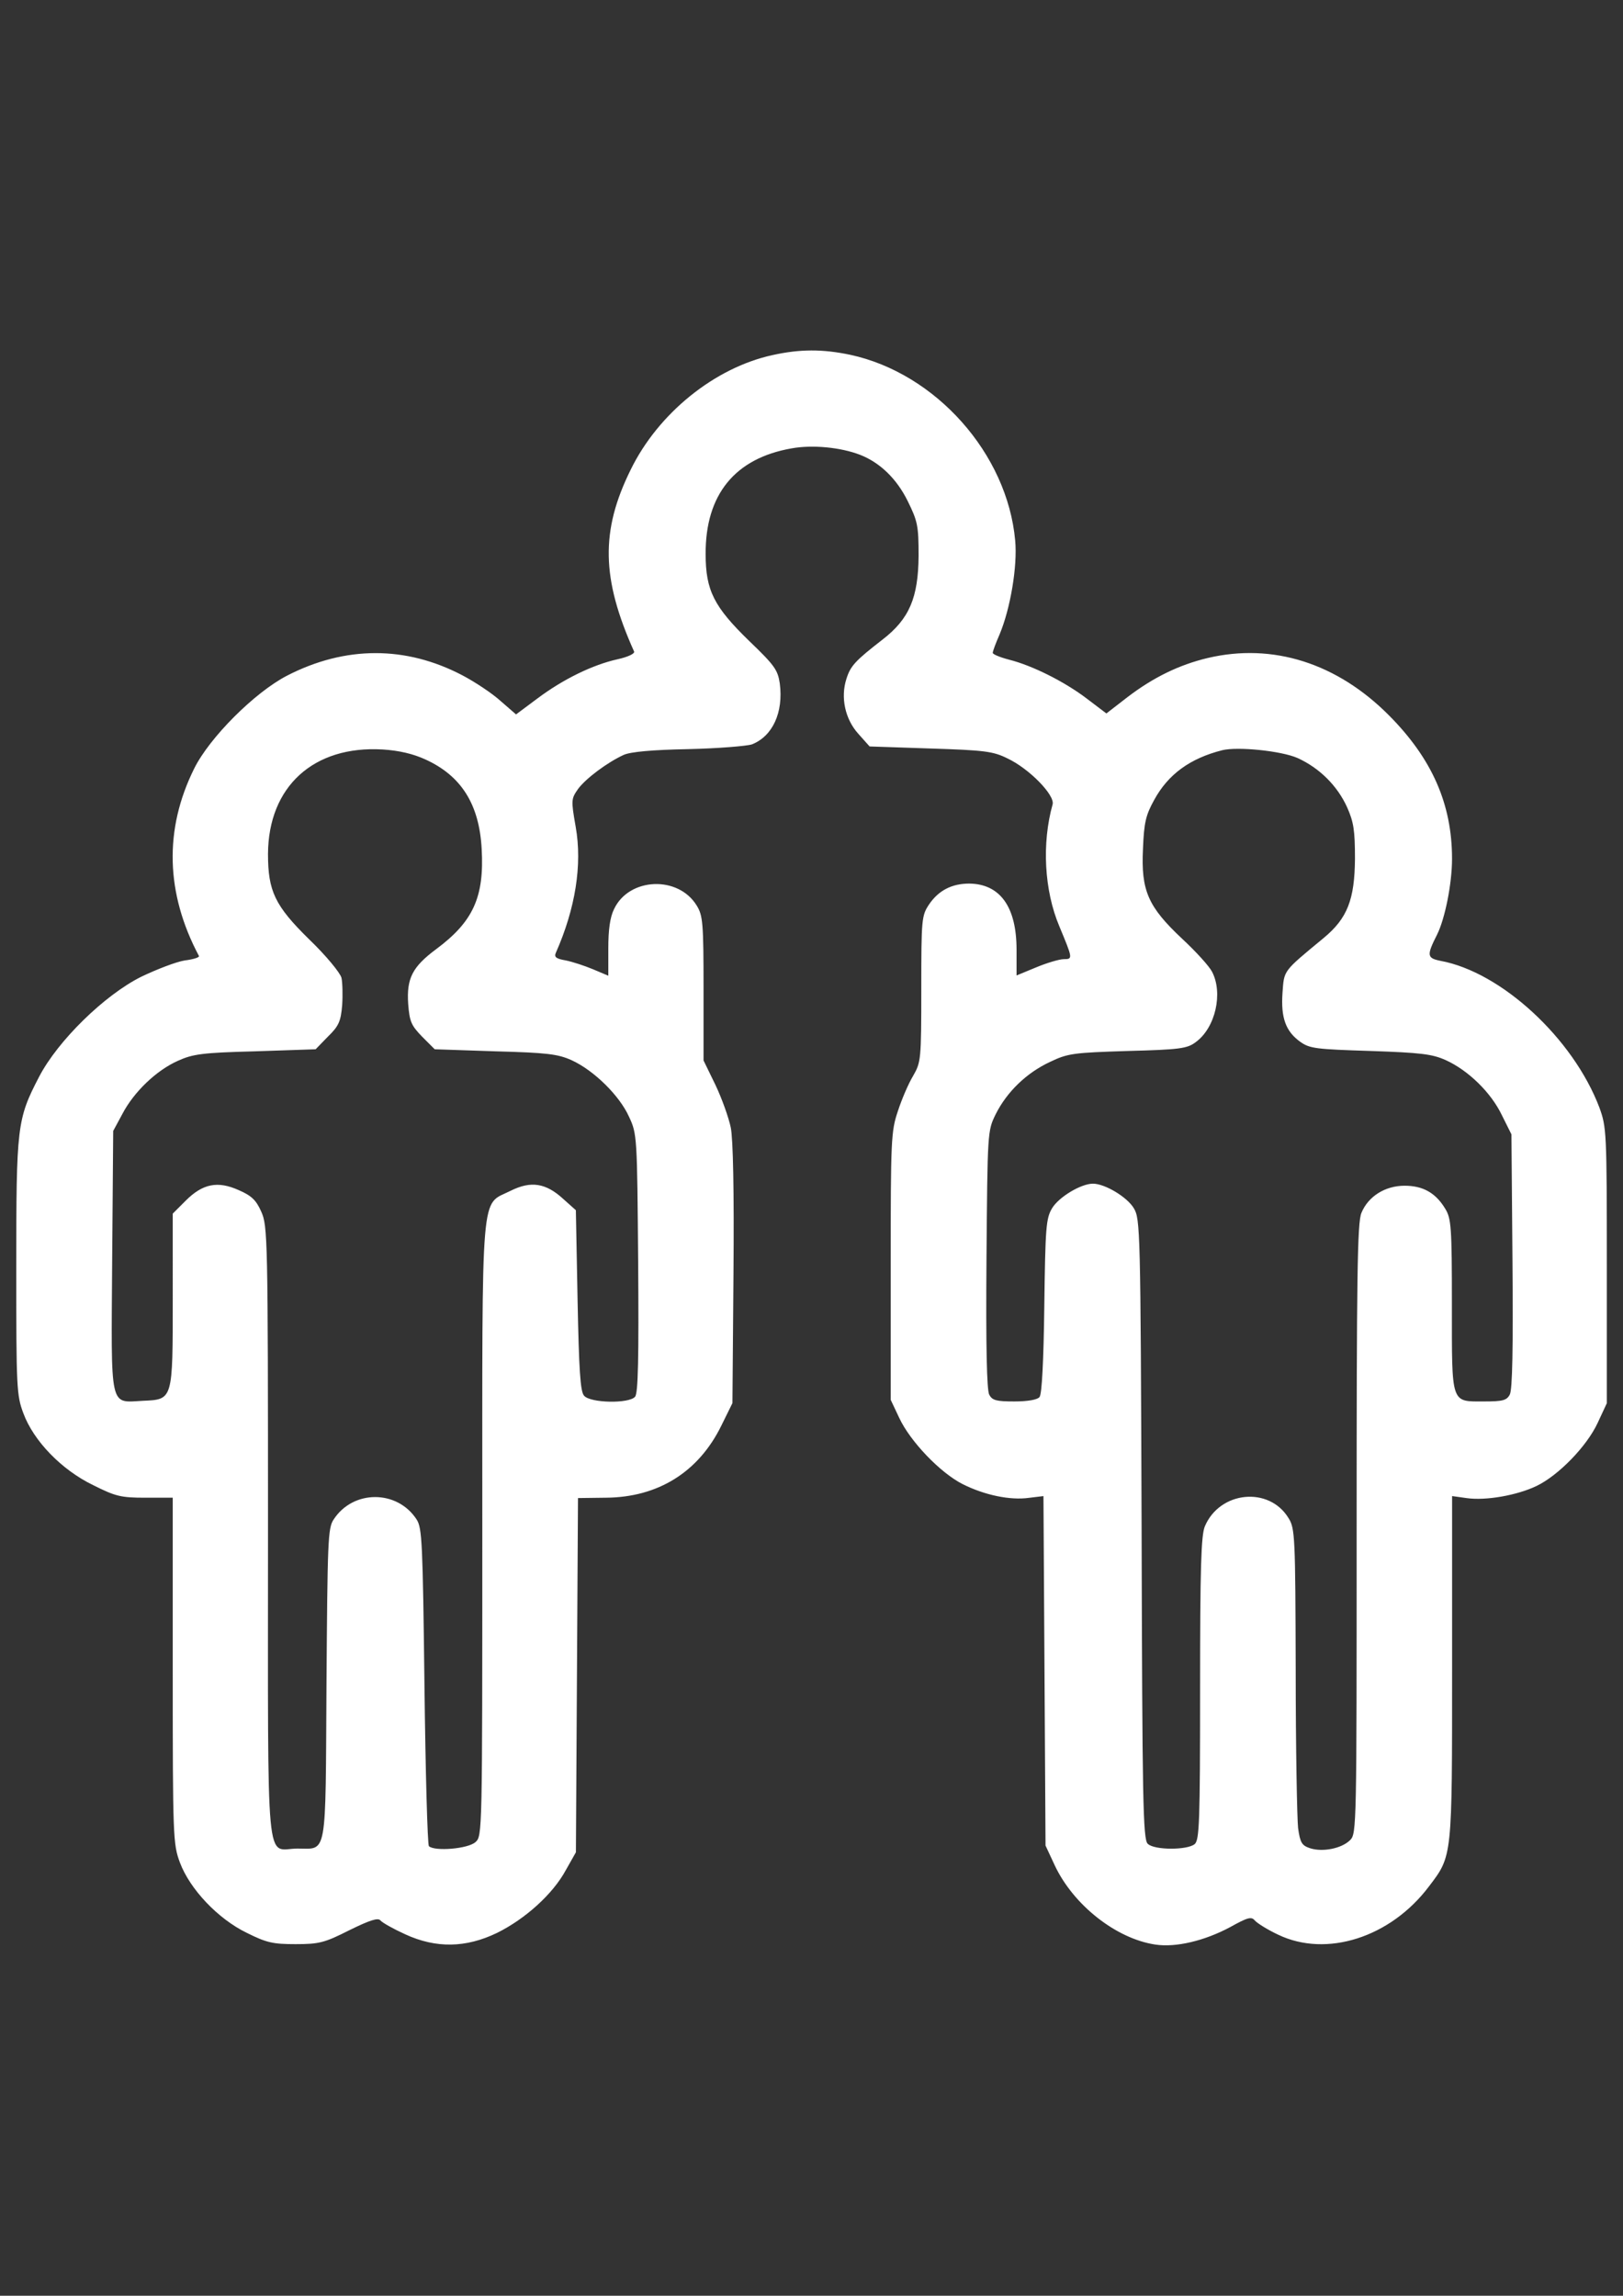 <?xml version="1.0" encoding="UTF-8"?> <!-- Generator: Adobe Illustrator 18.1.1, SVG Export Plug-In . SVG Version: 6.00 Build 0) --> <svg xmlns="http://www.w3.org/2000/svg" xmlns:xlink="http://www.w3.org/1999/xlink" id="Слой_1" x="0px" y="0px" viewBox="0 0 595.3 841.9" xml:space="preserve"><rect x="0" y="0" width="595.3" height="841.9" fill="#333333" stroke="none"/> <g> <g transform="translate(0,511) scale(0.1,-0.1)"> <path fill="#FFFFFF" d="M2833.5,3807.8c-212.2-46.2-419.3-213.4-520.3-420.5c-111.1-224.6-107.3-399.3,12.5-666.4 c3.8-7.5-21.2-19.9-61.1-28.7c-89.8-19.9-198.4-72.4-293.2-143.5l-78.6-58.6l-56.1,48.7c-29.9,27.4-93.6,69.9-141,94.8 c-207.2,108.6-429.3,108.6-642.7-1.3c-118.5-61.1-284.5-227.1-340.7-340.7c-111.1-223.3-104.8-457.9,17.5-687.5 c2.5-5-21.2-12.5-52.4-16.3c-31.2-5-102.3-32.4-159.7-59.9c-134.8-67.4-305.7-234.6-374.4-366.9c-81.1-156-83.6-181-83.6-700 C59.6,20.5,60.8-6.9,85.8-73c37.4-101.1,139.8-207.2,255.8-263.3c82.4-41.2,101.1-46.1,192.2-46.1h99.8v-633.9 c0-612.7,1.3-636.4,26.2-703.8c36.2-97.3,139.8-207.2,245.9-258.3c72.4-36.2,96.1-41.2,178.5-41.2c86.1,0,106.1,5,197.2,51.1 c76.1,37.4,104.8,46.2,113.6,36.2c7.5-8.8,47.4-31.2,91.1-51.1c113.6-52.4,223.3-49.9,336.9,5c103.6,51.2,204.7,142.3,252,229.6 l37.4,66.1l3.8,648.9l3.8,650.1l102.3,1.3c190.9,1.3,339.4,93.6,423,263.3l41.2,83.6l3.8,473c2.5,304.5-1.3,496.6-10,537.8 c-7.5,36.2-32.4,106.1-56.1,156l-43.7,89.8v263.3c0,240.9-2.5,268.3-24.9,304.5c-67.4,111.1-248.4,103.6-303.2-12.5 c-15-29.9-21.2-76.1-21.2-144.8v-99.8l-56.1,23.7c-29.9,12.5-74.9,27.4-99.8,32.4c-36.2,6.3-43.7,12.5-36.2,28.7 c71.1,161,97.3,321.9,72.4,461.7c-17.4,98.6-16.2,102.3,8.8,138.5c28.7,38.7,107.3,97.3,167.2,124.8 c24.9,11.3,104.8,18.7,237.1,21.2c109.8,2.5,214.7,11.3,233.3,17.4c76.1,29.9,116.1,117.3,102.3,223.3 c-7.5,49.9-18.7,66.1-112.3,156c-128.5,124.8-159.7,184.7-159.7,318.2c-1.3,218.3,107.3,351.9,315.7,388.1 c76.1,13.8,179.7,3.8,250.8-23.7c73.6-28.7,134.8-88.6,174.7-169.7c36.2-73.6,39.9-89.8,39.9-200.9 c-1.3-153.5-33.7-230.8-132.3-307c-99.8-77.4-117.3-96.1-132.3-143.5c-22.4-68.6-5-148.5,43.7-202.2l41.2-46.2l223.3-7.5 c195.9-6.3,229.6-10,282-36.2c79.9-37.4,174.7-134.8,166-168.5c-39.9-142.3-31.2-315.7,24.9-448c48.7-117.3,49.9-119.8,16.3-119.8 c-16.3,0-62.4-13.8-101.1-29.9l-72.4-29.9v94.8c0,156-59.9,240.9-173.5,242.1c-63.6,0-112.3-24.9-147.2-76.1 c-27.4-41.2-28.7-52.4-28.7-309.5c0-260.8-1.3-269.5-29.9-319.4c-17.4-28.7-42.4-87.3-56.1-129.8 c-24.9-73.6-26.2-104.8-26.2-567.8V-23.4l31.2-66.1c39.9-86.1,151-202.2,233.3-243.4c79.8-39.9,173.5-59.9,243.4-49.9l52.4,6.3 l3.8-640.2l3.8-641.4l33.7-72.4c68.6-146,225.8-269.5,369.4-290.7c74.9-11.3,179.7,13.7,273.3,63.6c64.9,36.2,78.6,39.9,91.1,24.9 c8.8-10,46.2-33.7,86.1-52.4c177.2-84.8,411.8-10,552.8,177.2c86.1,113.5,84.8,102.3,84.8,802.4v629.1l53.6-7.5 c69.9-10,184.7,10,257,44.9c79.8,38.7,183.4,144.8,223.3,230.8l33.7,72.4v505.4c0,492.9-1.3,506.6-27.4,579 c-96.1,253.3-359.4,496.6-582.8,537.8c-49.9,10-51.1,19.9-12.5,96.1c28.7,57.4,54.9,185.9,54.9,278.3 c0,200.9-73.6,366.9-230.8,525.3c-190.9,192.2-426.8,267-665.1,210.9c-104.8-24.9-199.7-71.1-294.5-143.5l-77.4-59.9l-72.4,54.9 c-82.3,62.4-199.7,121-284.5,142.3c-33.7,8.8-59.9,19.9-59.9,24.9c0,6.3,11.3,36.2,24.9,67.4c39.9,94.8,66.1,250.8,57.4,344.4 c-28.7,319.4-292,614-605.2,681.4C3016.9,3830.2,2934.6,3830.2,2833.5,3807.8z M1559.5,2325.3c132.3-59.9,198.4-164.7,207.2-328.2 c10-177.2-31.2-267-167.2-368.1c-87.3-64.9-108.6-107.3-102.3-200.9c5-64.9,11.3-78.6,51.1-119.8l46.2-46.2l222.1-7.5 c188.4-5,229.6-10,279.5-32.4c82.3-37.4,176-129.8,210.9-207.2c29.9-63.6,29.9-71.1,33.7-536.6c2.5-346.9,0-478-11.3-490.4 c-21.2-26.2-164.7-23.7-187.2,3.8c-13.8,14.9-18.7,96.1-23.7,349.4l-6.3,330.7l-46.2,41.2c-63.6,58.6-118.5,67.4-193.4,29.9 c-111.1-56.1-103.6,36.2-103.6-1241.6c0-1116.8,0-1124.3-24.9-1146.7c-27.4-24.9-149.8-34.9-171-15c-5,6.3-12.5,270.8-16.2,587.7 c-6.3,527.8-8.8,579-28.7,610.2c-71.1,109.8-233.3,109.8-304.5,0c-21.2-31.2-22.4-78.6-26.2-604c-3.8-645.2,3.8-602.7-107.3-602.7 C973-1670.3,983-1785.2,983-511.1c0,1086.9-1.3,1125.6-24.9,1178c-18.7,42.4-36.2,58.6-82.4,78.6 c-77.4,34.9-132.3,23.7-194.7-38.7l-47.4-47.4V349.9C633.6-25.7,634.8-22,525-27c-124.8-6.3-117.3-38.7-113.6,514.1l3.8,475.5 l33.7,62.4c42.4,81.1,124.8,159.7,203.4,194.7c54.9,24.9,89.8,29.9,283.3,34.9l222.1,7.5l44.9,46.2 c39.9,38.7,47.4,56.1,52.4,114.8c2.5,37.4,1.3,83.6-2.5,101.1c-5,18.7-57.4,82.4-118.5,141c-126,123.5-151,177.2-151,313.2 c1.3,247.1,167.2,398.1,420.5,383.1C1464.6,2357.7,1515.8,2345.2,1559.5,2325.3z M4759,2330.3c79.9-36.2,146-101.1,182.2-181 c23.7-53.6,28.7-83.6,28.7-188.4c-1.3-149.8-27.4-218.3-114.8-290.7c-151-124.8-144.8-117.3-151-200.9 c-6.3-91.1,11.2-141,64.9-179.7c34.9-24.9,57.4-27.4,257-33.7c185.9-6.3,227.1-11.3,277-33.7c82.3-37.4,166-118.5,205.9-202.2 l34.9-69.9l3.8-464.2c2.5-318.2,0-473-10-490.4c-11.3-21.2-26.2-24.9-93.6-24.9c-123.5,0-118.6-13.8-118.6,353.1 c0,289.5-2.5,318.2-24.9,354.4c-34.9,57.4-81.1,83.6-148.5,83.6c-71.1,0-133.5-38.7-158.5-99.8c-15-34.9-17.5-234.6-17.5-1159.2 c0-1089.4,0-1116.9-23.7-1140.6c-31.2-31.2-101.1-44.9-147.3-29.9c-29.9,10-36.2,19.9-43.7,73.6c-3.8,33.7-8.8,294.5-8.8,579 c-1.3,490.4-2.5,520.3-26.2,557.8c-71.1,117.3-252,99.8-307-29.9c-13.8-32.4-17.5-153.5-17.5-594c0-491.6-2.5-556.5-19.9-571.5 c-27.4-22.5-148.5-22.5-172.2,1.3c-17.4,16.2-19.9,161-22.4,1154.2c-3.8,1105.6-5,1136.8-28.7,1176.7 c-24.9,41.2-106.1,89.8-149.8,89.8c-43.7,0-124.8-48.7-149.7-89.8c-22.4-37.4-24.9-68.6-28.7-359.4 c-2.5-199.7-8.8-323.2-17.5-333.2c-7.5-10-43.7-16.2-92.3-16.2c-66.1,0-81.1,3.8-92.3,24.9c-8.8,17.4-12.5,176-10,496.6 c3.8,469.2,3.8,470.4,33.7,531.6c41.2,82.4,113.5,152.2,199.7,192.2c64.9,31.2,86.1,33.7,284.5,39.9c190.9,5,218.3,8.8,249.5,32.4 c72.4,52.4,101.1,179.7,59.9,258.3c-10,19.9-59.9,74.9-109.8,121c-124.8,117.3-151,176-143.5,329.4c3.8,96.1,10,123.5,41.2,179.7 c51.1,93.6,131,152.2,249.6,182.2C4539.4,2372.7,4699.1,2356.5,4759,2330.3z"></path> </g> </g> </svg> 